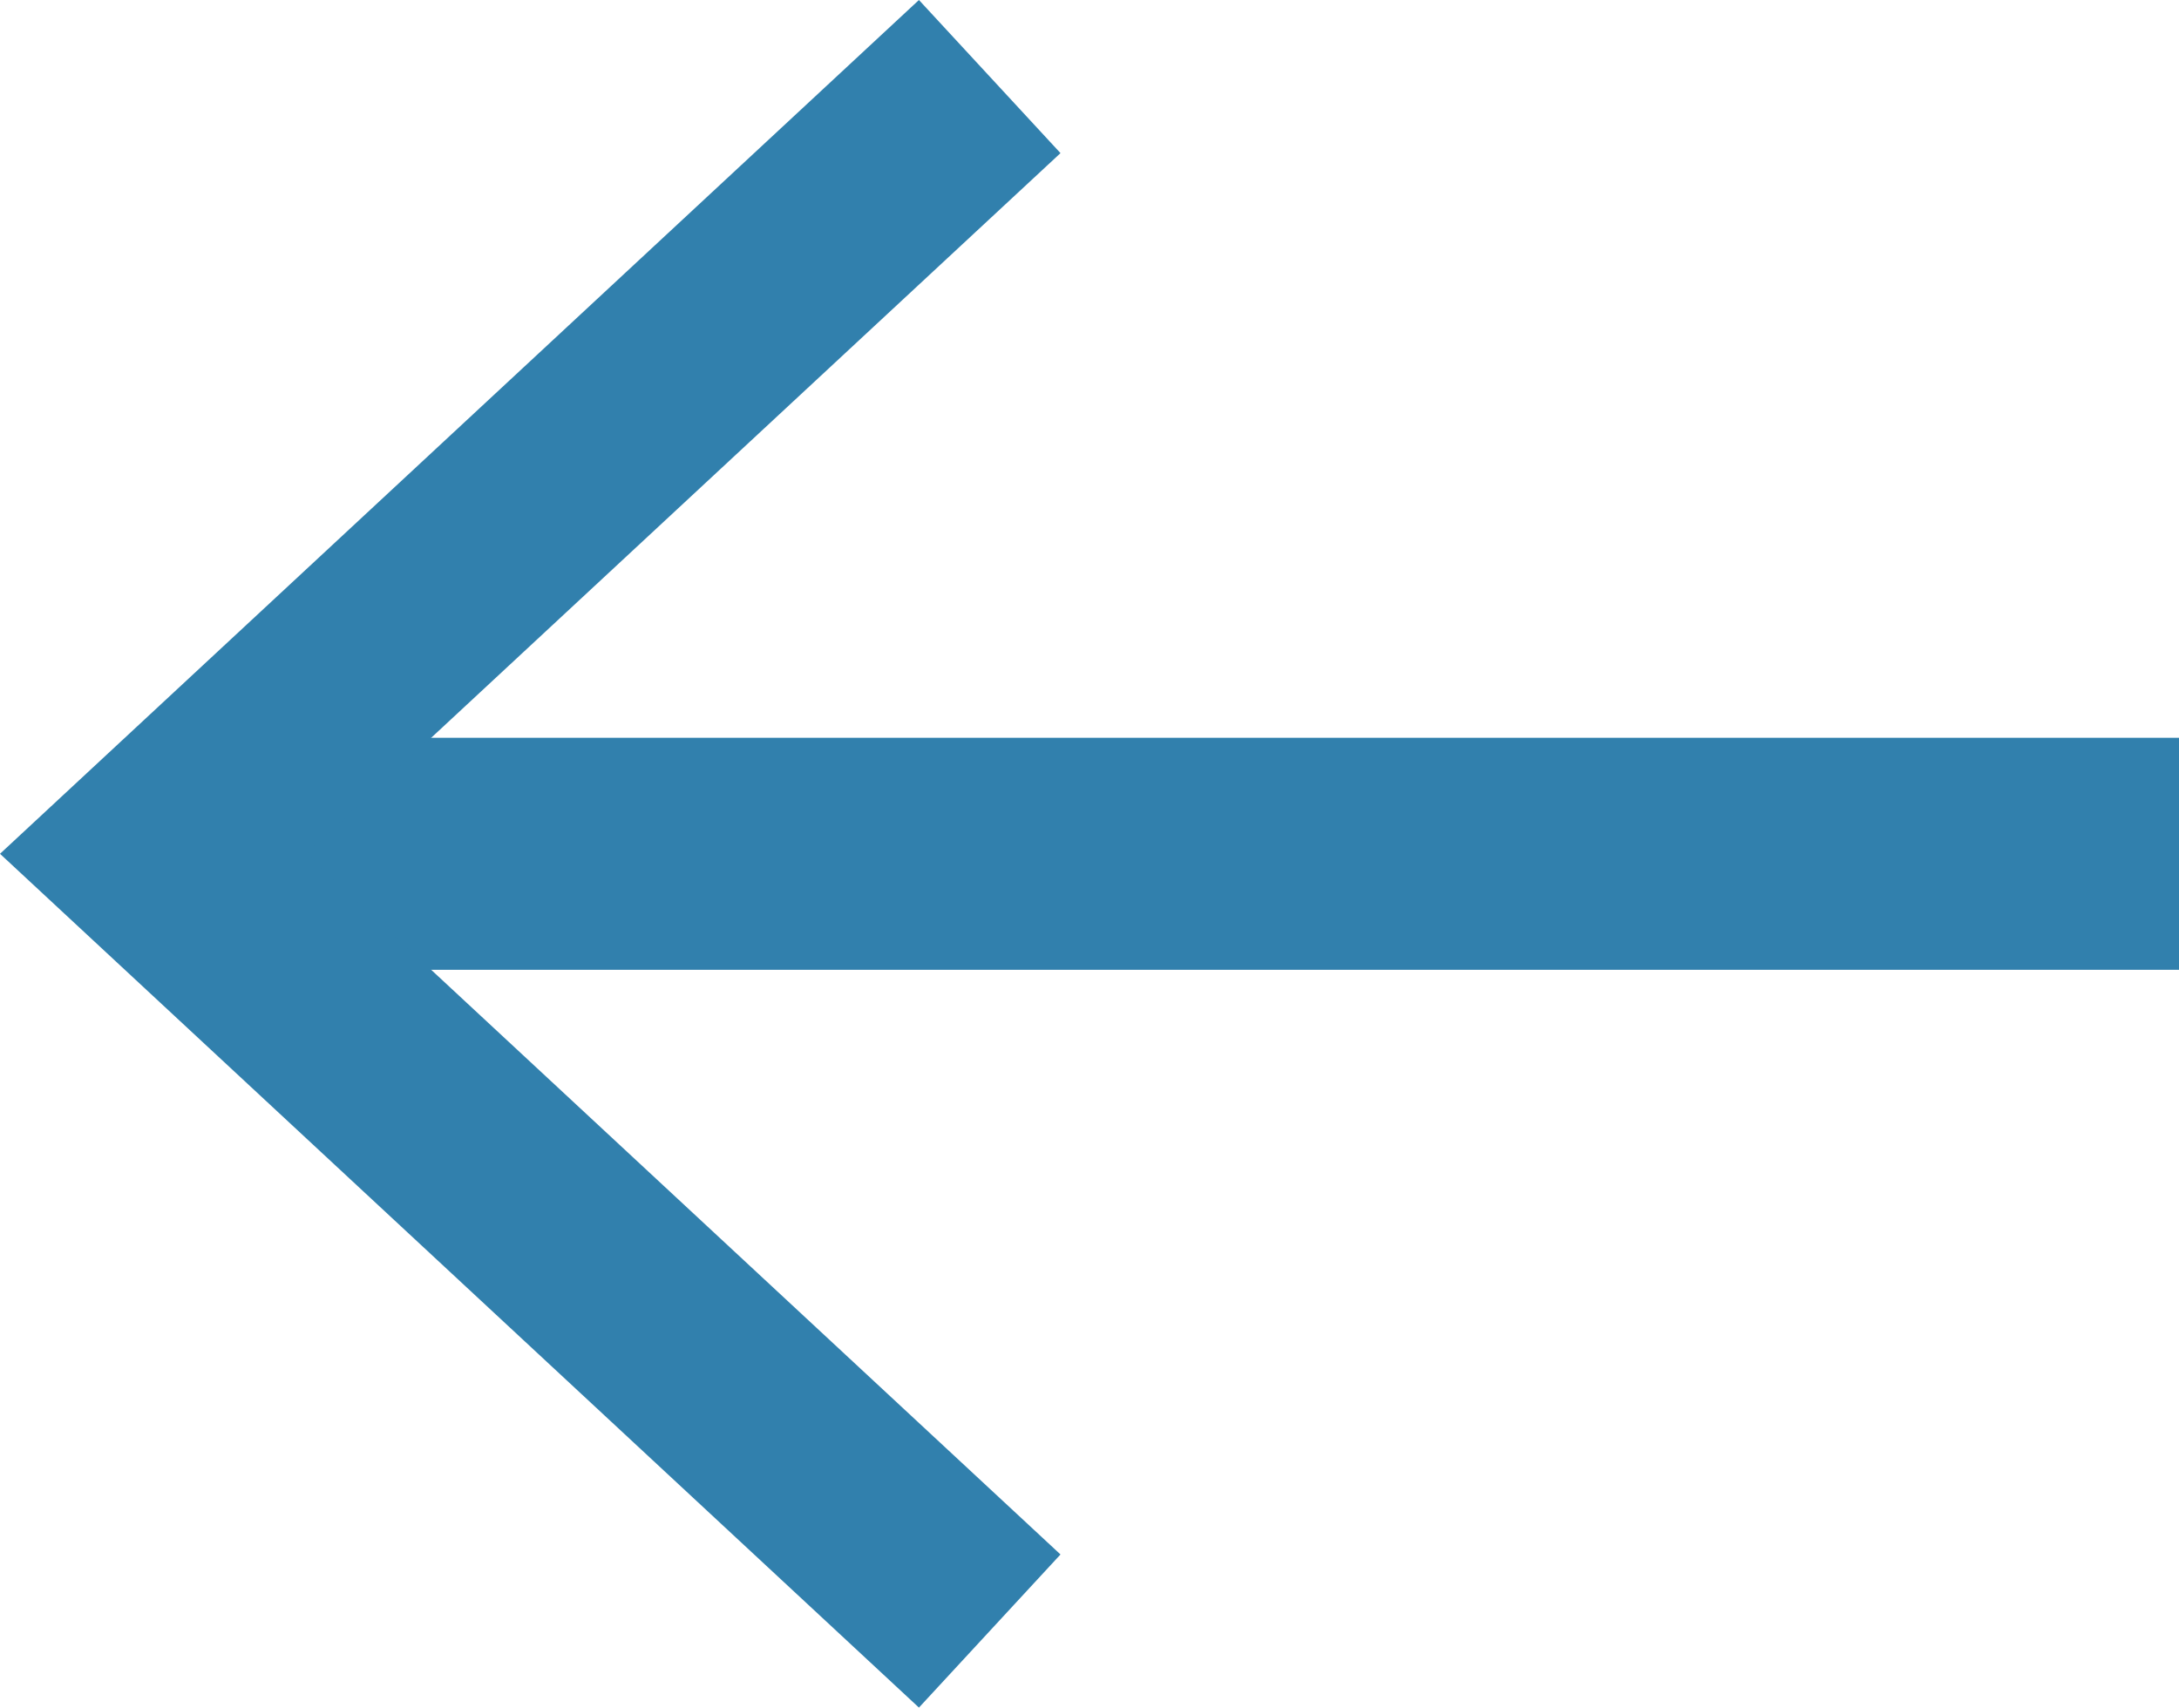 <svg xmlns="http://www.w3.org/2000/svg" viewBox="0 0 9.39 7.36"><defs><style>.cls-1{fill:none;stroke:#3180ad;stroke-miterlimit:10;}.cls-2{fill:#3180ad;}</style></defs><g id="Layer_2" data-name="Layer 2"><g id="Layer_1-2" data-name="Layer 1"><line class="cls-1" x1="0.98" y1="3.68" x2="9.39" y2="3.68"/><polygon class="cls-2" points="3.96 7.36 4.57 6.7 1.32 3.68 4.57 0.66 3.96 0 0 3.68 3.96 7.36"/></g></g></svg>
